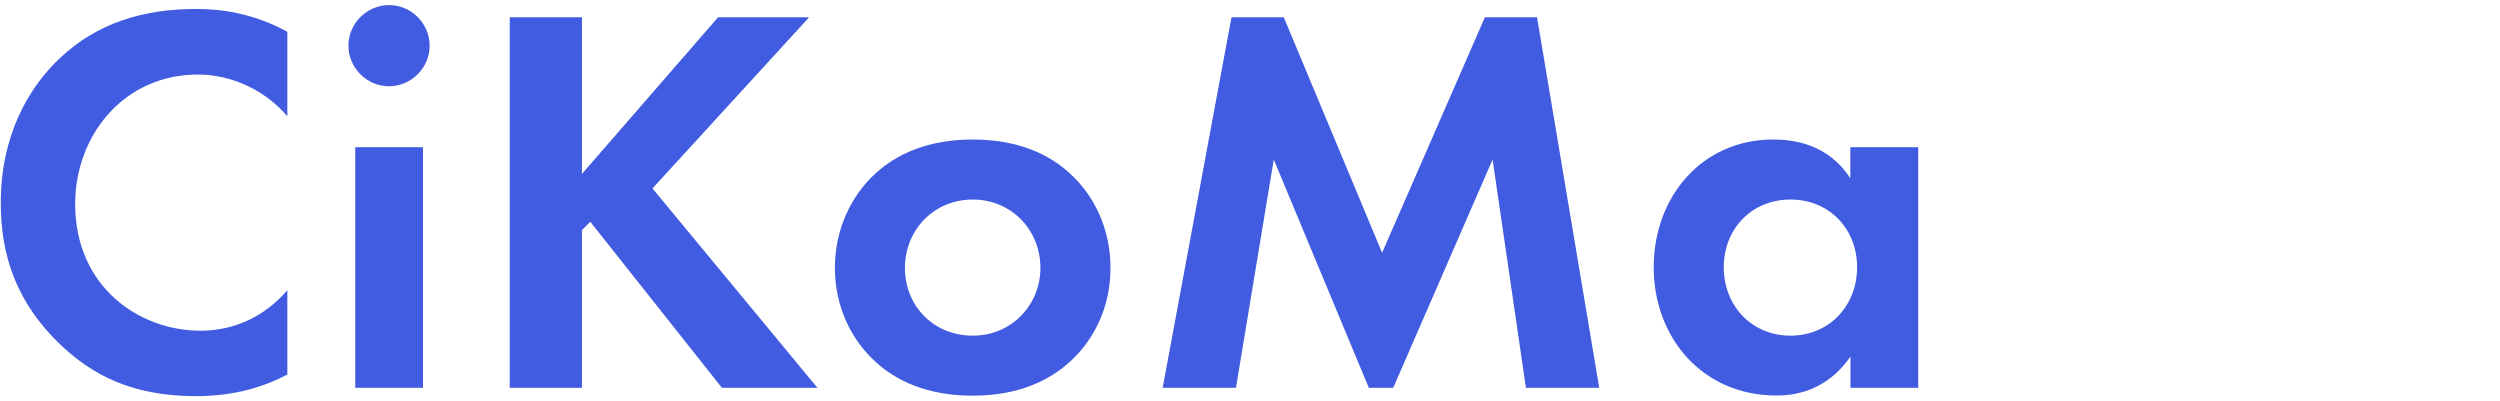 <?xml version="1.0" encoding="UTF-8"?><svg id="_レイヤー_2" xmlns="http://www.w3.org/2000/svg" width="162" height="26" viewBox="0 0 162 26"><defs><style>.cls-1{fill:#415ce1;}.cls-2{fill:none;}</style></defs><g id="_アウトライン"><path class="cls-1" d="m18.62,24.27c-1.44.76-3.35,1.4-5.94,1.4-4.21,0-6.77-1.44-8.78-3.35C1.13,19.66.05,16.67.05,13.14.05,8.79,1.85,5.66,3.9,3.75,6.31,1.48,9.3.58,12.72.58c1.69,0,3.71.29,5.9,1.48v5.47c-2.2-2.52-4.93-2.7-5.79-2.7-4.82,0-7.96,3.96-7.96,8.39,0,5.33,4.1,8.21,8.13,8.21,2.23,0,4.21-.97,5.62-2.63v5.47Z"/><path class="cls-1" d="m25.21.33c1.44,0,2.63,1.19,2.63,2.63s-1.19,2.63-2.63,2.63-2.63-1.19-2.63-2.63,1.19-2.63,2.63-2.63Zm2.2,9.21v15.59h-4.39v-15.59h4.39Z"/><path class="cls-1" d="m37.71,11.27L46.53,1.12h5.9l-10.15,11.09,10.69,12.92h-6.19l-8.53-10.76-.54.54v10.22h-4.68V1.12h4.68v10.15Z"/><path class="cls-1" d="m69.33,11.24c1.55,1.4,2.63,3.56,2.63,6.12s-1.08,4.68-2.63,6.08c-1.33,1.22-3.35,2.2-6.3,2.2s-4.97-.97-6.3-2.2c-1.55-1.4-2.63-3.56-2.63-6.08s1.08-4.71,2.63-6.12c1.33-1.22,3.35-2.2,6.3-2.2s4.97.97,6.3,2.2Zm-1.91,6.12c0-2.45-1.87-4.43-4.39-4.43s-4.39,1.98-4.39,4.43,1.84,4.39,4.39,4.39,4.39-2.02,4.39-4.39Z"/><path class="cls-1" d="m79.81,1.12h3.38l6.37,15.26,6.66-15.26h3.38l4.03,24.01h-4.75l-2.16-14.79-6.44,14.79h-1.58l-6.16-14.79-2.45,14.79h-4.75l4.46-24.01Z"/><path class="cls-1" d="m119.91,9.54h4.39v15.59h-4.39v-2.02c-1.58,2.27-3.67,2.52-4.79,2.52-4.79,0-7.96-3.74-7.96-8.31s3.13-8.28,7.74-8.28c1.19,0,3.53.22,5,2.52v-2.02Zm-8.21,7.78c0,2.48,1.8,4.43,4.32,4.43s4.32-1.94,4.32-4.43-1.8-4.39-4.32-4.39-4.32,1.91-4.32,4.39Z"/><rect class="cls-2" width="162" height="26"/></g></svg>